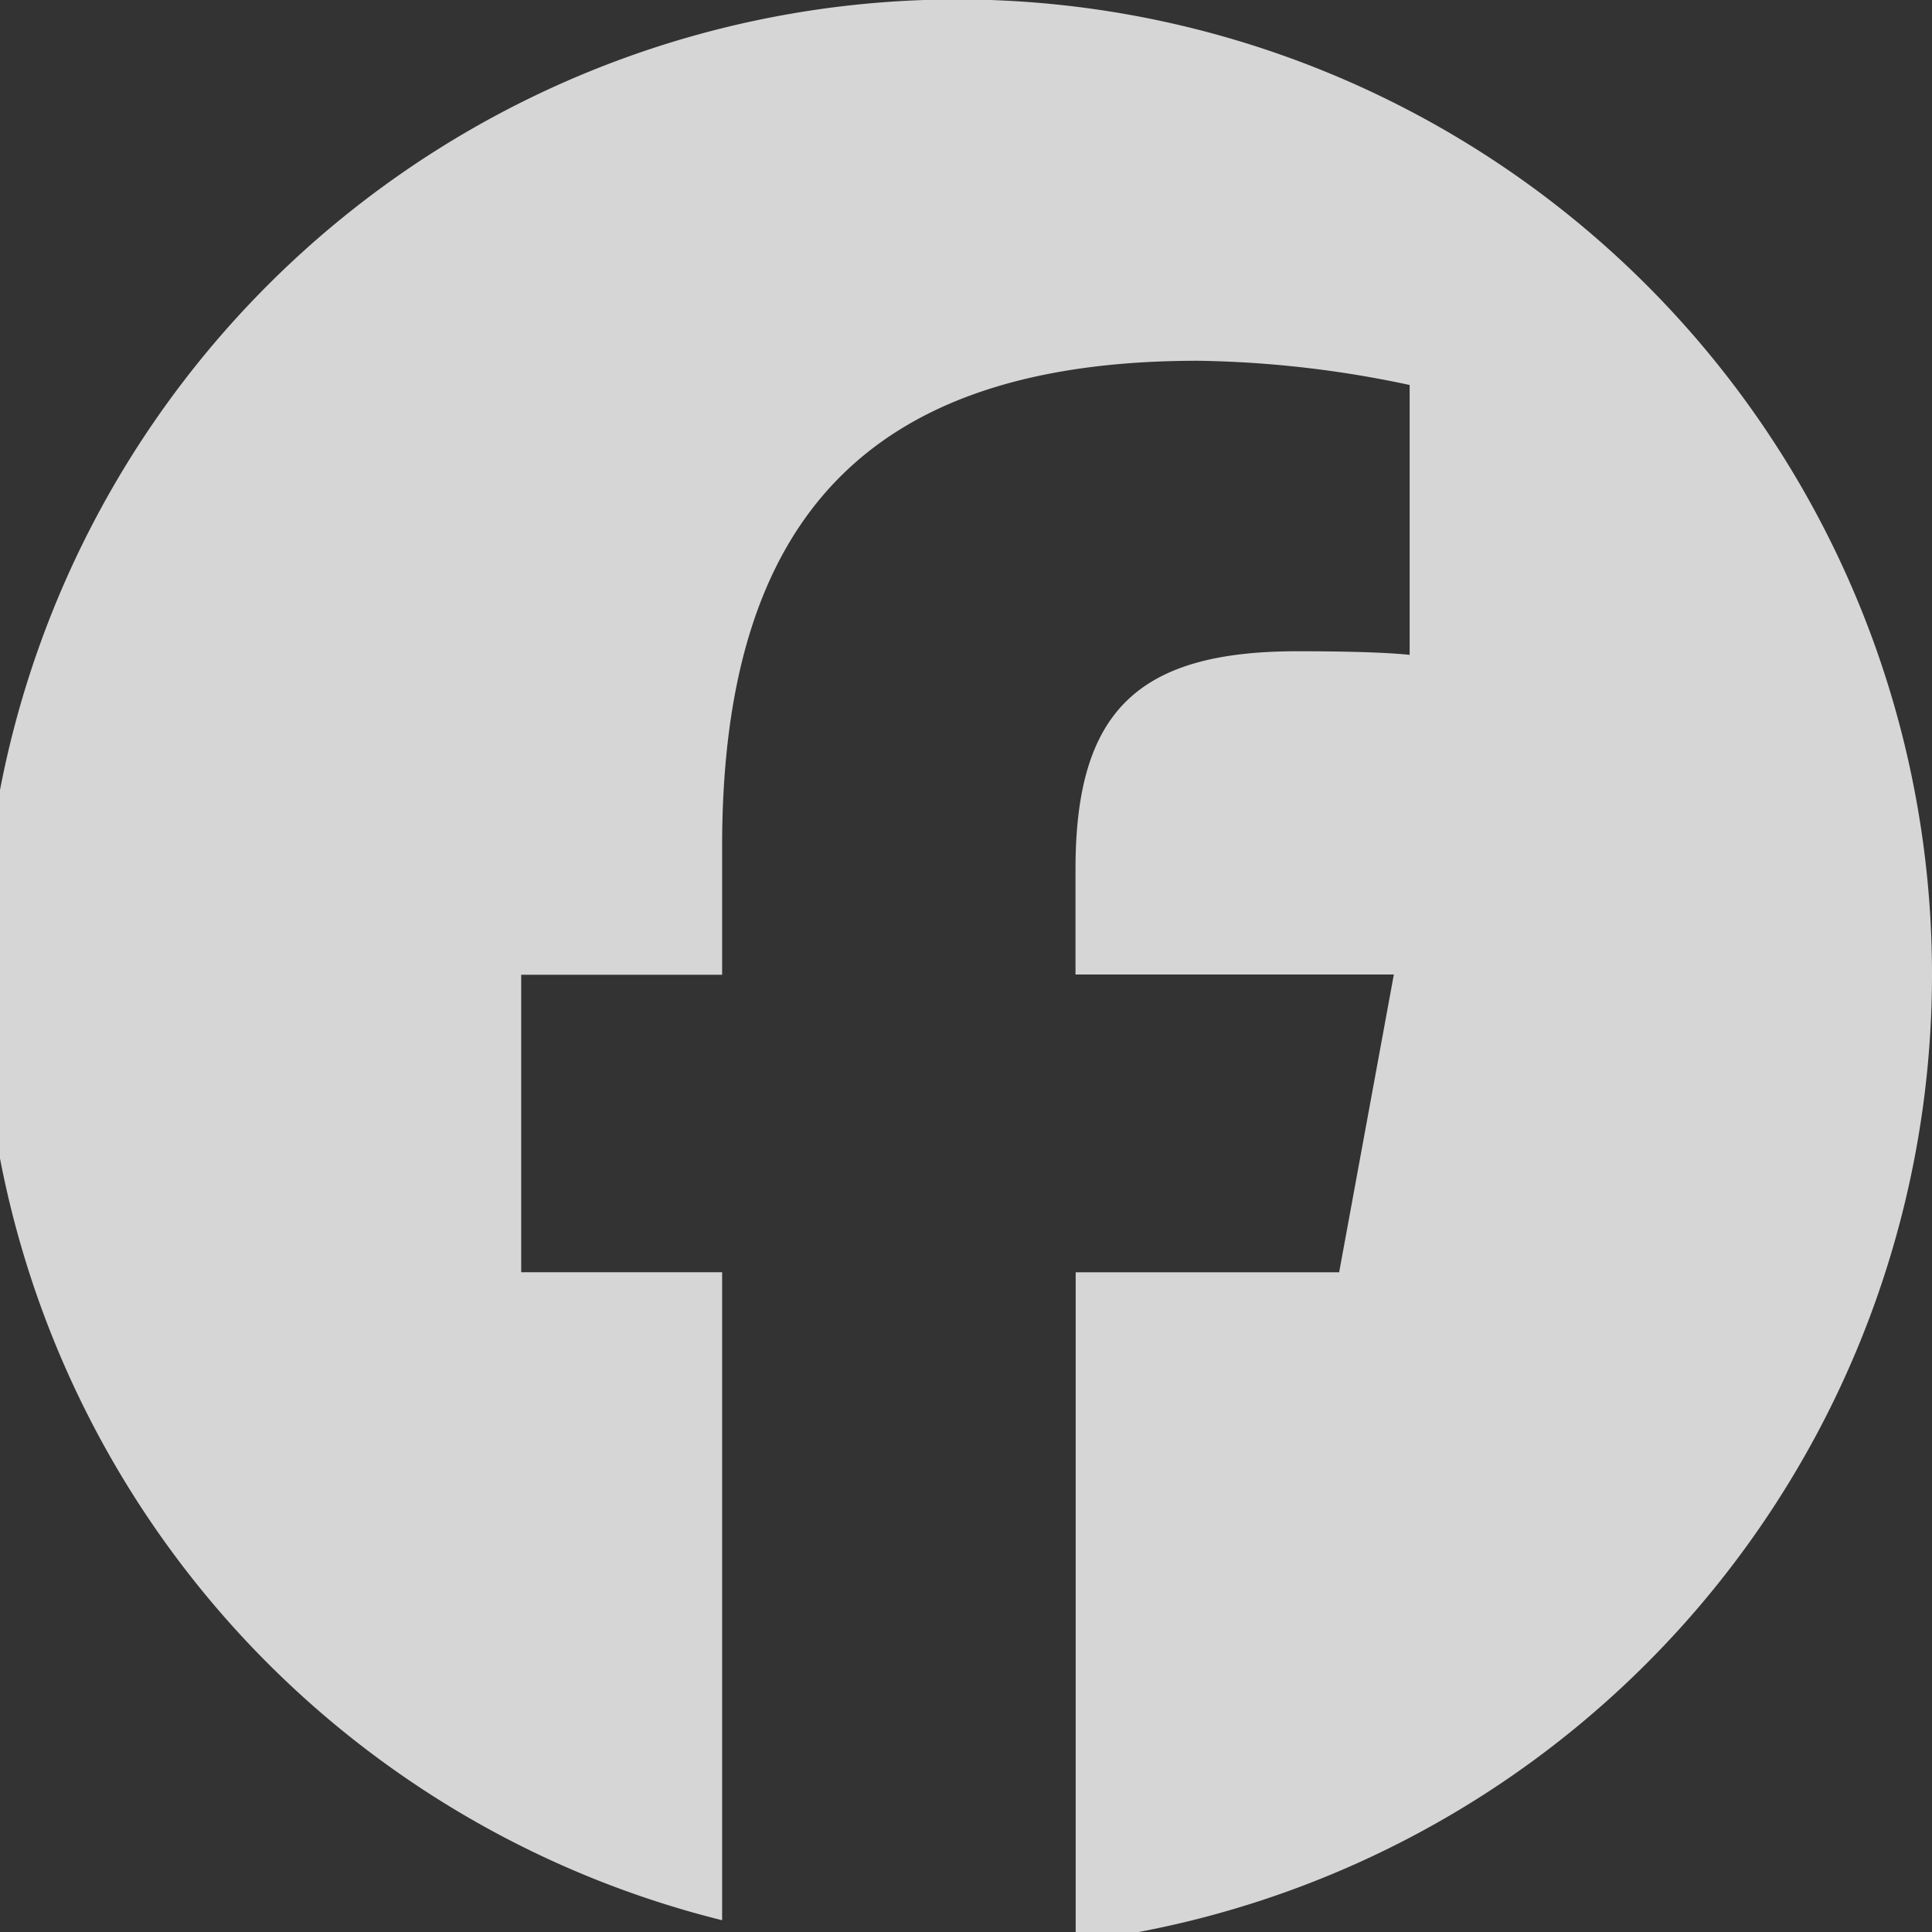 <svg xmlns="http://www.w3.org/2000/svg" xmlns:xlink="http://www.w3.org/1999/xlink" width="22" height="22" viewBox="0 0 22 22">
  <rect x="0" y="0" width="22" height="22" fill="#333333" stroke="none"/>
  <defs>
    <clipPath id="clip-path">
      <rect id="長方形_23" data-name="長方形 23" width="22" height="22" fill="none"/>
    </clipPath>
  </defs>
  <g id="icon_sns_fb" transform="translate(-0.333)" opacity="0.8">
    <g id="グループ_29" data-name="グループ 29" transform="translate(0.333)" clip-path="url(#clip-path)">
      <path id="パス_238" data-name="パス 238" d="M22.193,11.1A11.1,11.1,0,1,0,8.416,21.866V14.487H6.128V11.1H8.416V9.635c0-3.777,1.709-5.527,5.417-5.527a12.235,12.235,0,0,1,2.412.276V7.457c-.262-.028-.717-.041-1.282-.041-1.82,0-2.523.689-2.523,2.481v1.2h3.625l-.623,3.391h-3v7.624A11.1,11.1,0,0,0,22.193,11.1" transform="translate(-0.193)" fill="#fff"/>
    </g>
  </g>
</svg>
